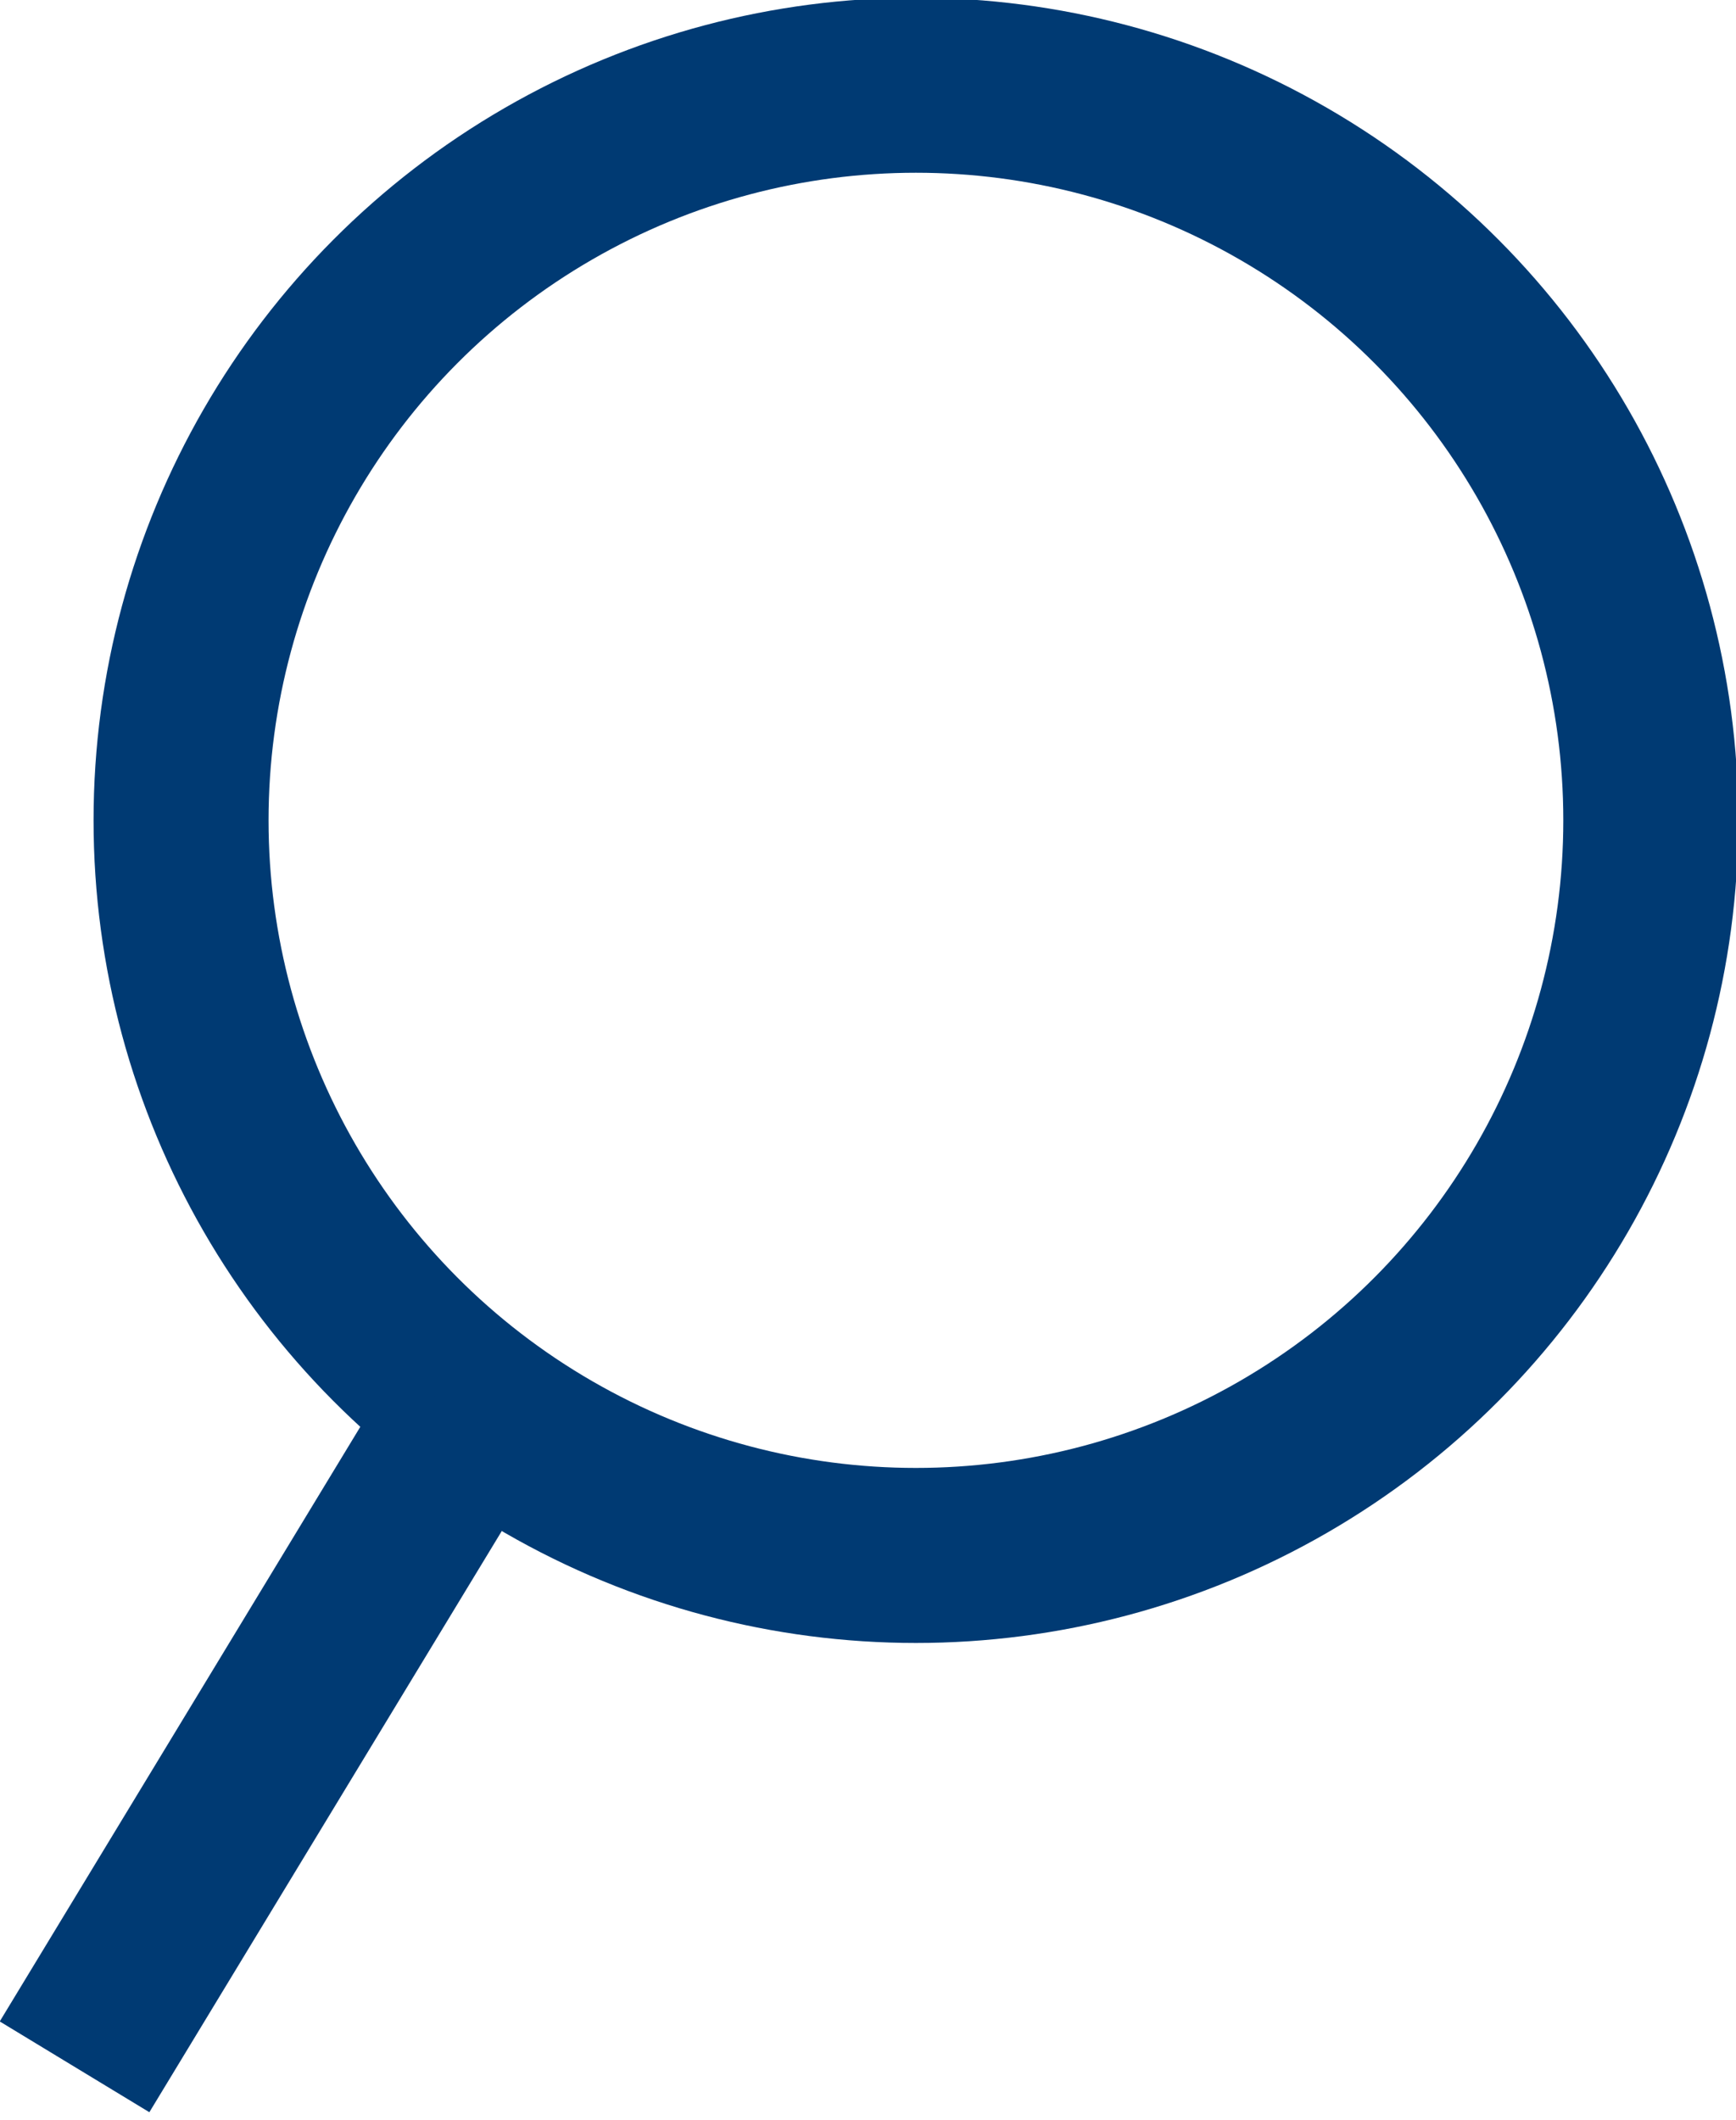 <!-- Generator: Adobe Illustrator 21.0.2, SVG Export Plug-In  -->
<svg version="1.1"
	 xmlns="http://www.w3.org/2000/svg" xmlns:xlink="http://www.w3.org/1999/xlink" xmlns:a="http://ns.adobe.com/AdobeSVGViewerExtensions/3.0/"
	 x="0px" y="0px" width="16.3px" height="19.9px" viewBox="0 0 16.3 19.9" style="enable-background:new 0 0 16.3 19.9;"
	 xml:space="preserve">
<style type="text/css">
	.st0{fill:none;stroke:#003A73;stroke-width:1.643;stroke-miterlimit:10;}
</style>
<defs>
</defs>
<circle class="st0" cx="8.6" cy="7.7" r="6.9"/>
<line class="st0" x1="0.7" y1="19.4" x2="4.4" y2="13.3"/>
</svg>
